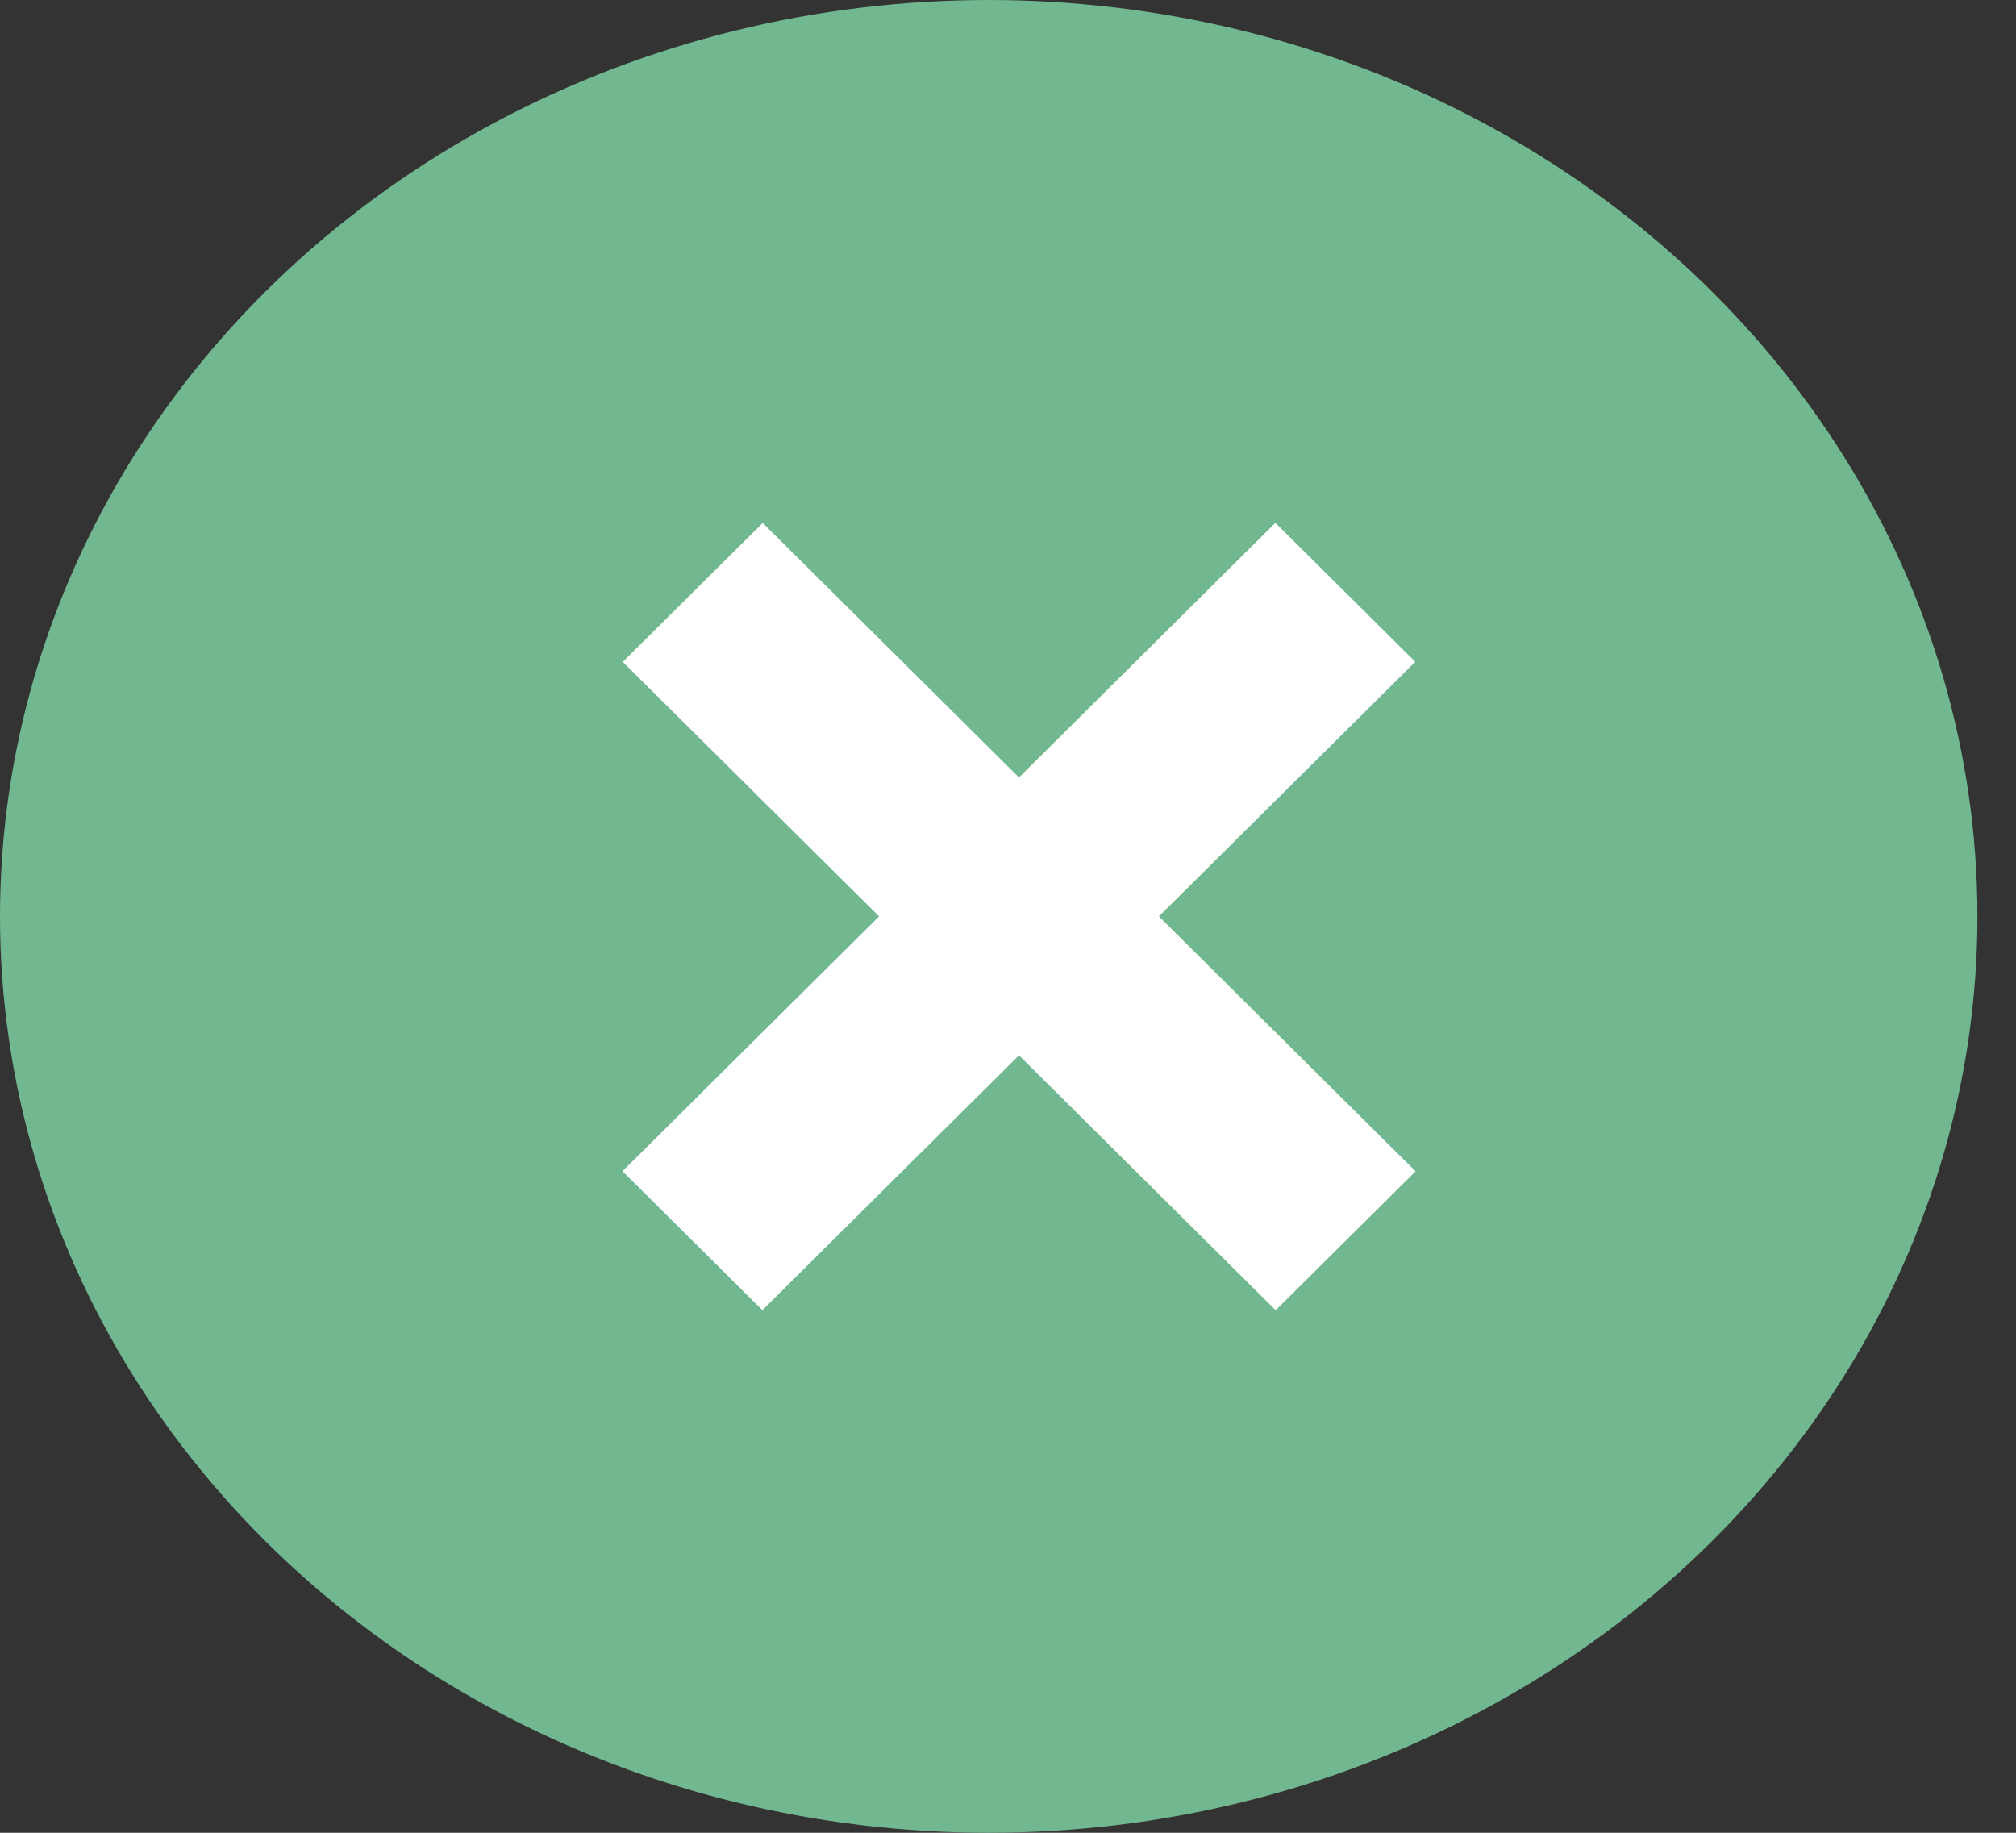 <svg width="44" height="40" viewBox="0 0 44 40" fill="none" xmlns="http://www.w3.org/2000/svg">
<rect x="0" y="0" width="44" height="40" fill="#333333" stroke="none"/>
<ellipse cx="21.579" cy="20" rx="21.579" ry="20" fill="#71B790"/>
<rect width="20.07" height="4.301" transform="matrix(0.71 0.705 -0.71 0.705 16.646 11.414)" fill="white"/>
<rect width="20.07" height="4.301" transform="matrix(-0.71 0.705 -0.71 -0.705 30.889 14.444)" fill="white"/>
</svg>
